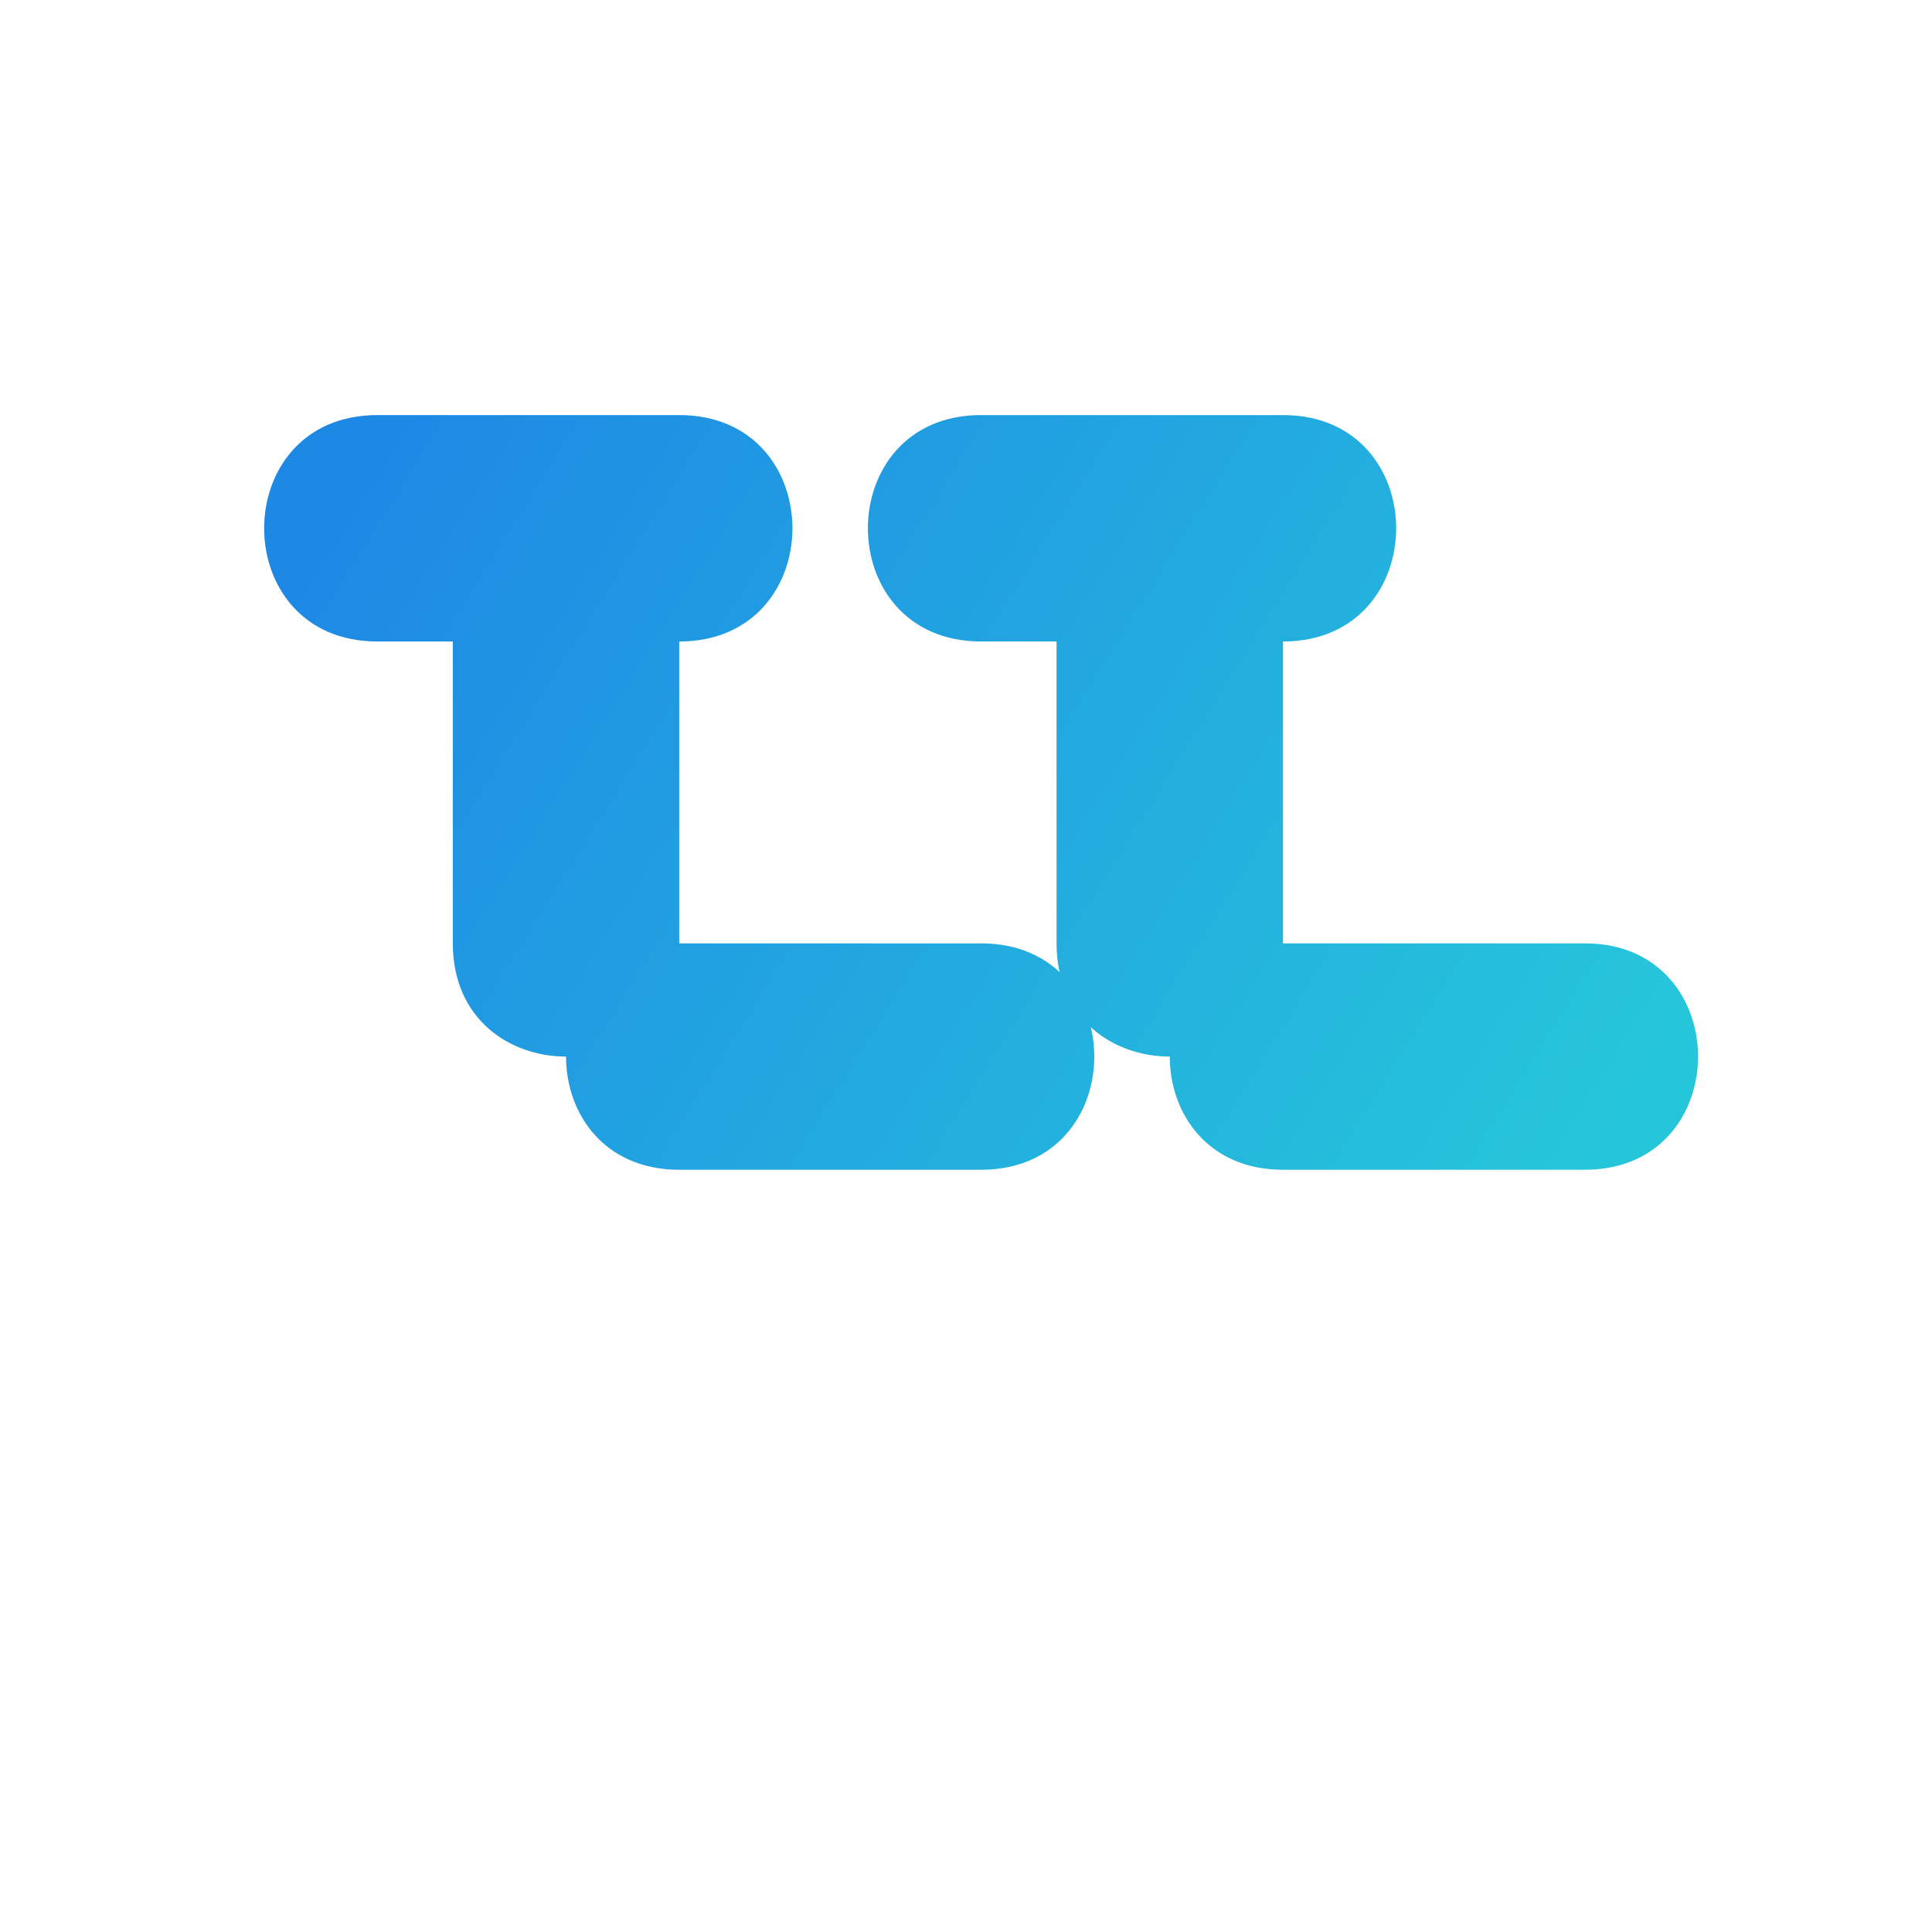 <svg width="512" height="512" viewBox="0 0 512 512" fill="none" xmlns="http://www.w3.org/2000/svg">
  <path d="M340 250C340 250 420 250 420 250C460 250 460 310 420 310C420 310 340 310 340 310C300 310 300 250 340 250Z" fill="url(#paint0_linear)"/>
  <path d="M260 110C260 110 340 110 340 110C380 110 380 170 340 170C340 170 260 170 260 170C220 170 220 110 260 110Z" fill="url(#paint1_linear)"/>
  <path d="M180 250C180 250 260 250 260 250C300 250 300 310 260 310C260 310 180 310 180 310C140 310 140 250 180 250Z" fill="url(#paint2_linear)"/>
  <path d="M100 110C100 110 180 110 180 110C220 110 220 170 180 170C180 170 100 170 100 170C60 170 60 110 100 110Z" fill="url(#paint3_linear)"/>
  <path d="M340 170C340 170 340 250 340 250C340 290 280 290 280 250C280 250 280 170 280 170C280 130 340 130 340 170Z" fill="url(#paint4_linear)"/>
  <path d="M180 170C180 170 180 250 180 250C180 290 120 290 120 250C120 250 120 170 120 170C120 130 180 130 180 170Z" fill="url(#paint5_linear)"/>
  <defs>
    <linearGradient id="paint0_linear" x1="100" y1="110" x2="420" y2="310" gradientUnits="userSpaceOnUse">
      <stop stop-color="#1E88E5"/>
      <stop offset="1" stop-color="#26C6DA"/>
    </linearGradient>
    <linearGradient id="paint1_linear" x1="100" y1="110" x2="420" y2="310" gradientUnits="userSpaceOnUse">
      <stop stop-color="#1E88E5"/>
      <stop offset="1" stop-color="#26C6DA"/>
    </linearGradient>
    <linearGradient id="paint2_linear" x1="100" y1="110" x2="420" y2="310" gradientUnits="userSpaceOnUse">
      <stop stop-color="#1E88E5"/>
      <stop offset="1" stop-color="#26C6DA"/>
    </linearGradient>
    <linearGradient id="paint3_linear" x1="100" y1="110" x2="420" y2="310" gradientUnits="userSpaceOnUse">
      <stop stop-color="#1E88E5"/>
      <stop offset="1" stop-color="#26C6DA"/>
    </linearGradient>
    <linearGradient id="paint4_linear" x1="100" y1="110" x2="420" y2="310" gradientUnits="userSpaceOnUse">
      <stop stop-color="#1E88E5"/>
      <stop offset="1" stop-color="#26C6DA"/>
    </linearGradient>
    <linearGradient id="paint5_linear" x1="100" y1="110" x2="420" y2="310" gradientUnits="userSpaceOnUse">
      <stop stop-color="#1E88E5"/>
      <stop offset="1" stop-color="#26C6DA"/>
    </linearGradient>
  </defs>
</svg> 